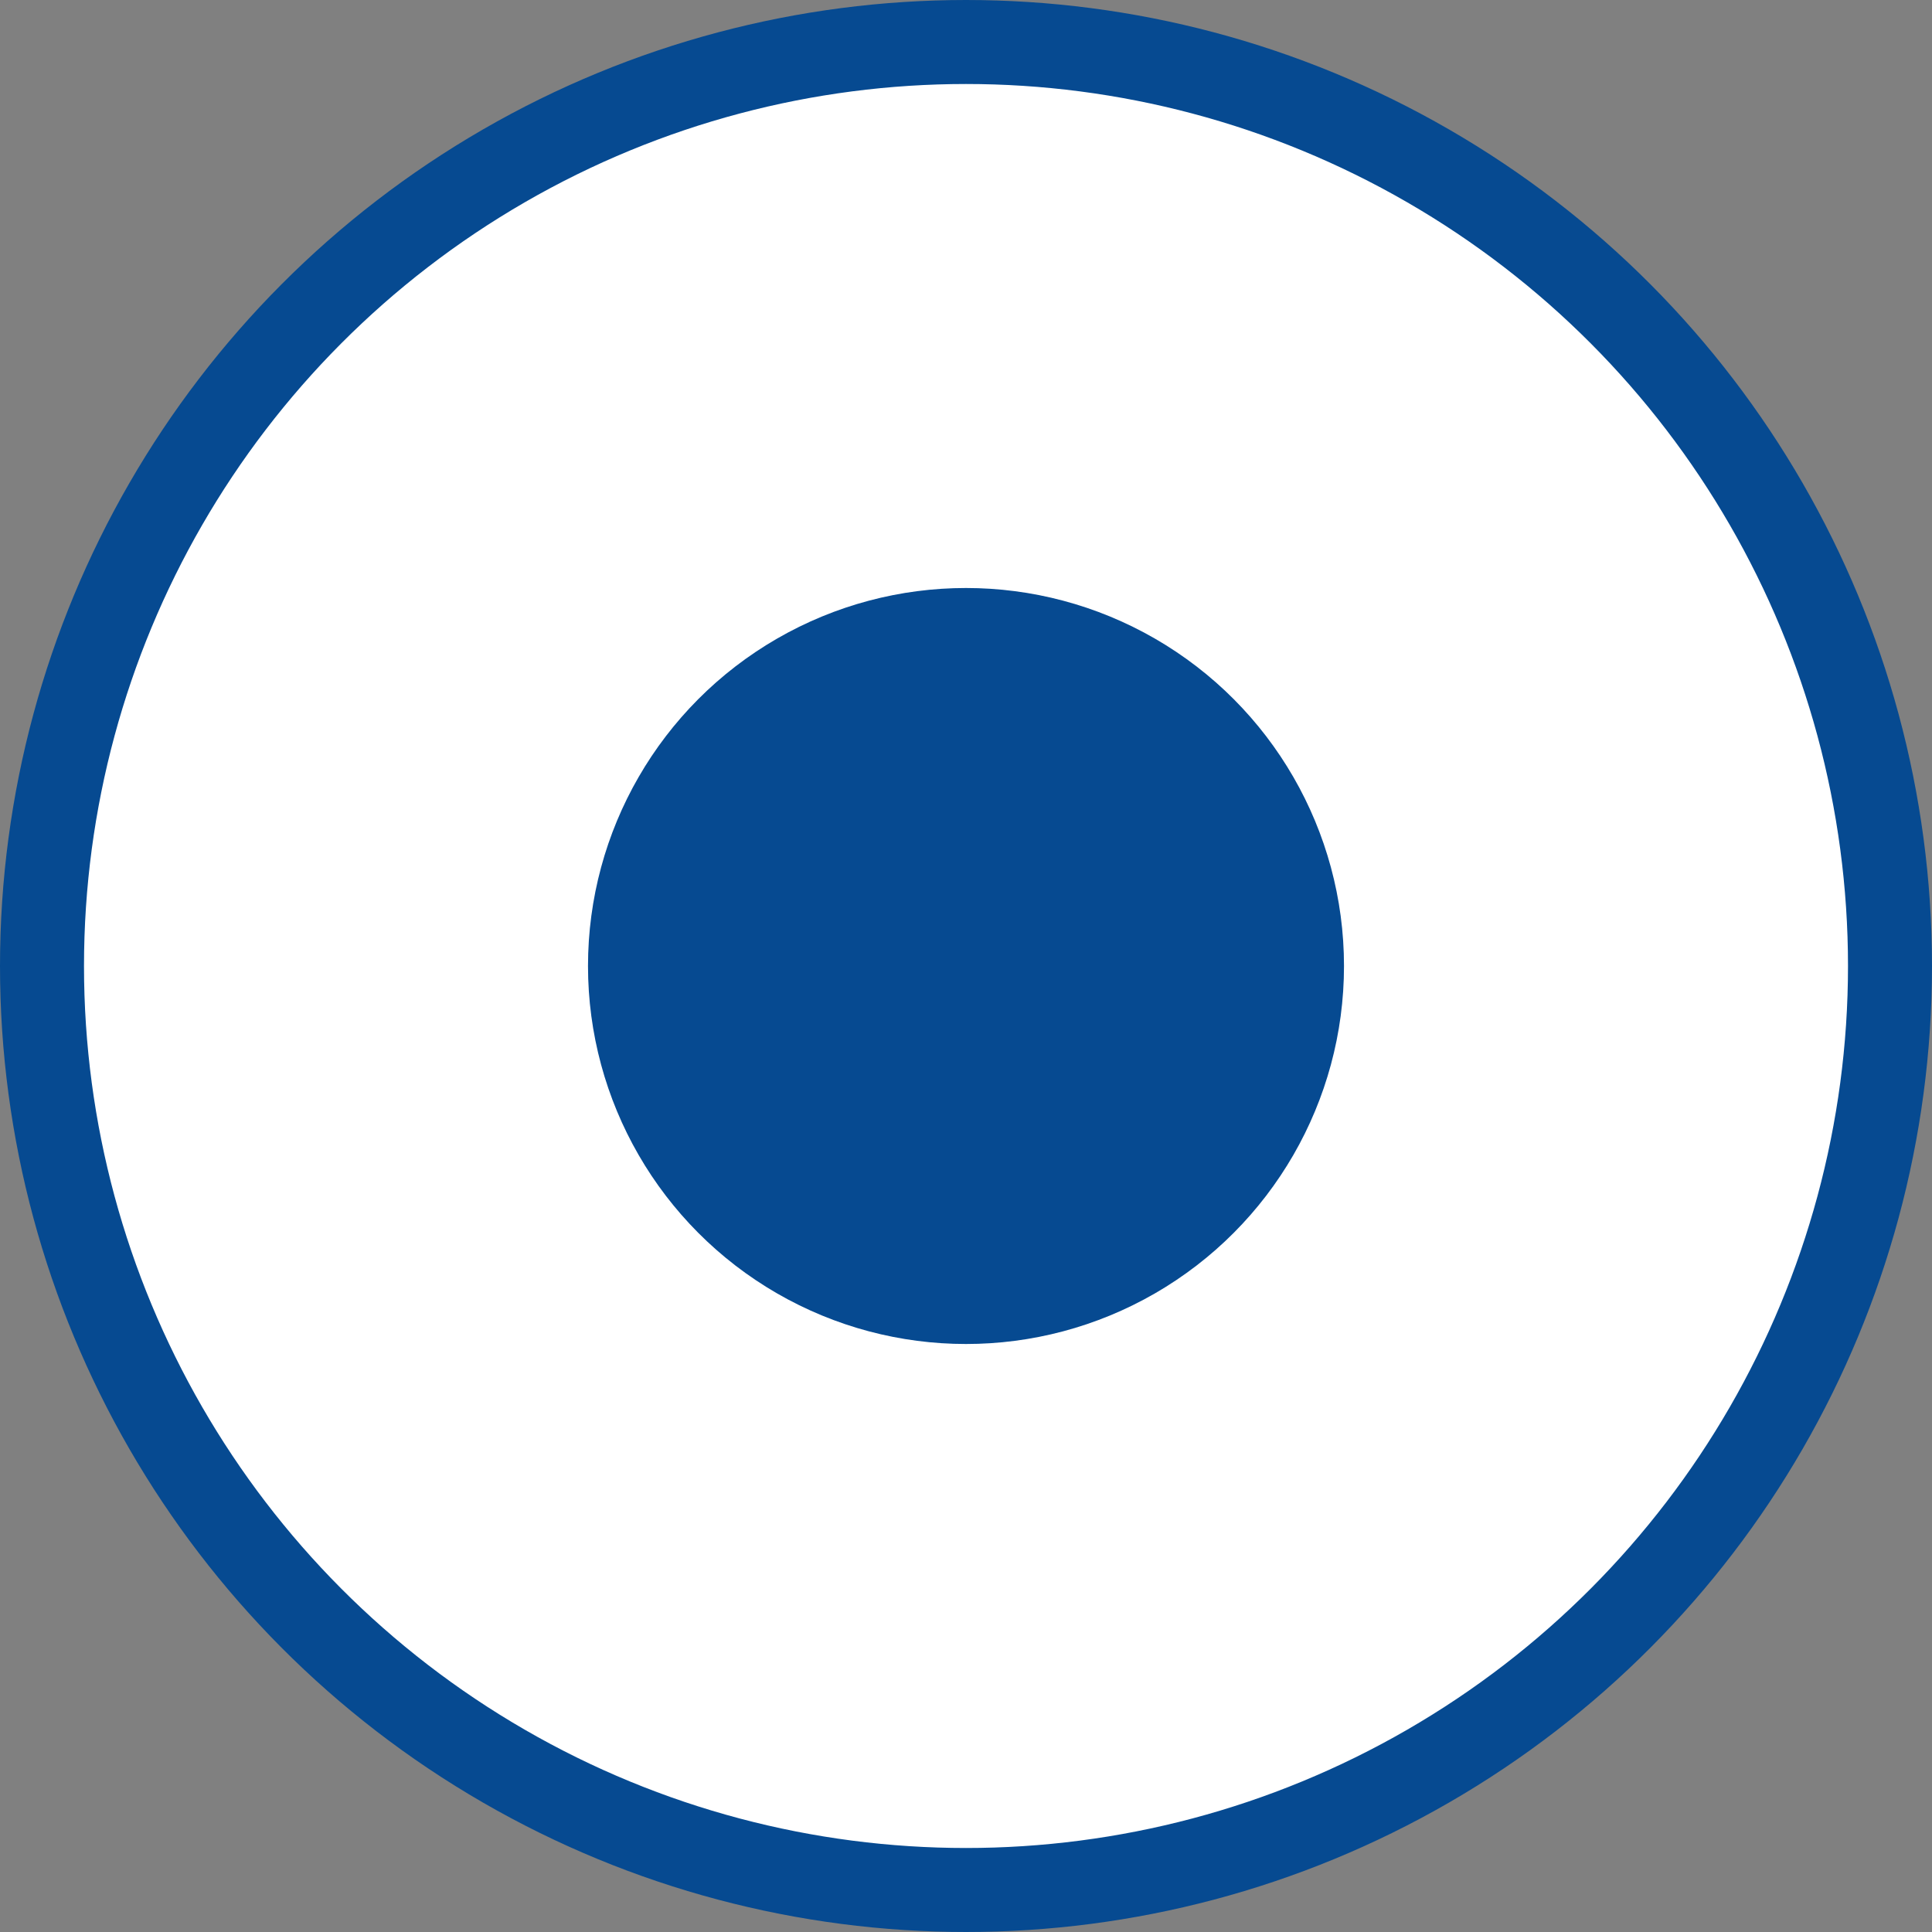 <svg width="23" height="23" viewBox="0 0 23 23" fill="none" xmlns="http://www.w3.org/2000/svg">
<rect x="0" y="0" width="23" height="23" fill="#808080" stroke="none"/>
<circle cx="11.5" cy="11.5" r="11" fill="white" stroke="#064A91"/>
<circle cx="11.5" cy="11.5" r="4.5" fill="#064A91"/>
</svg>
